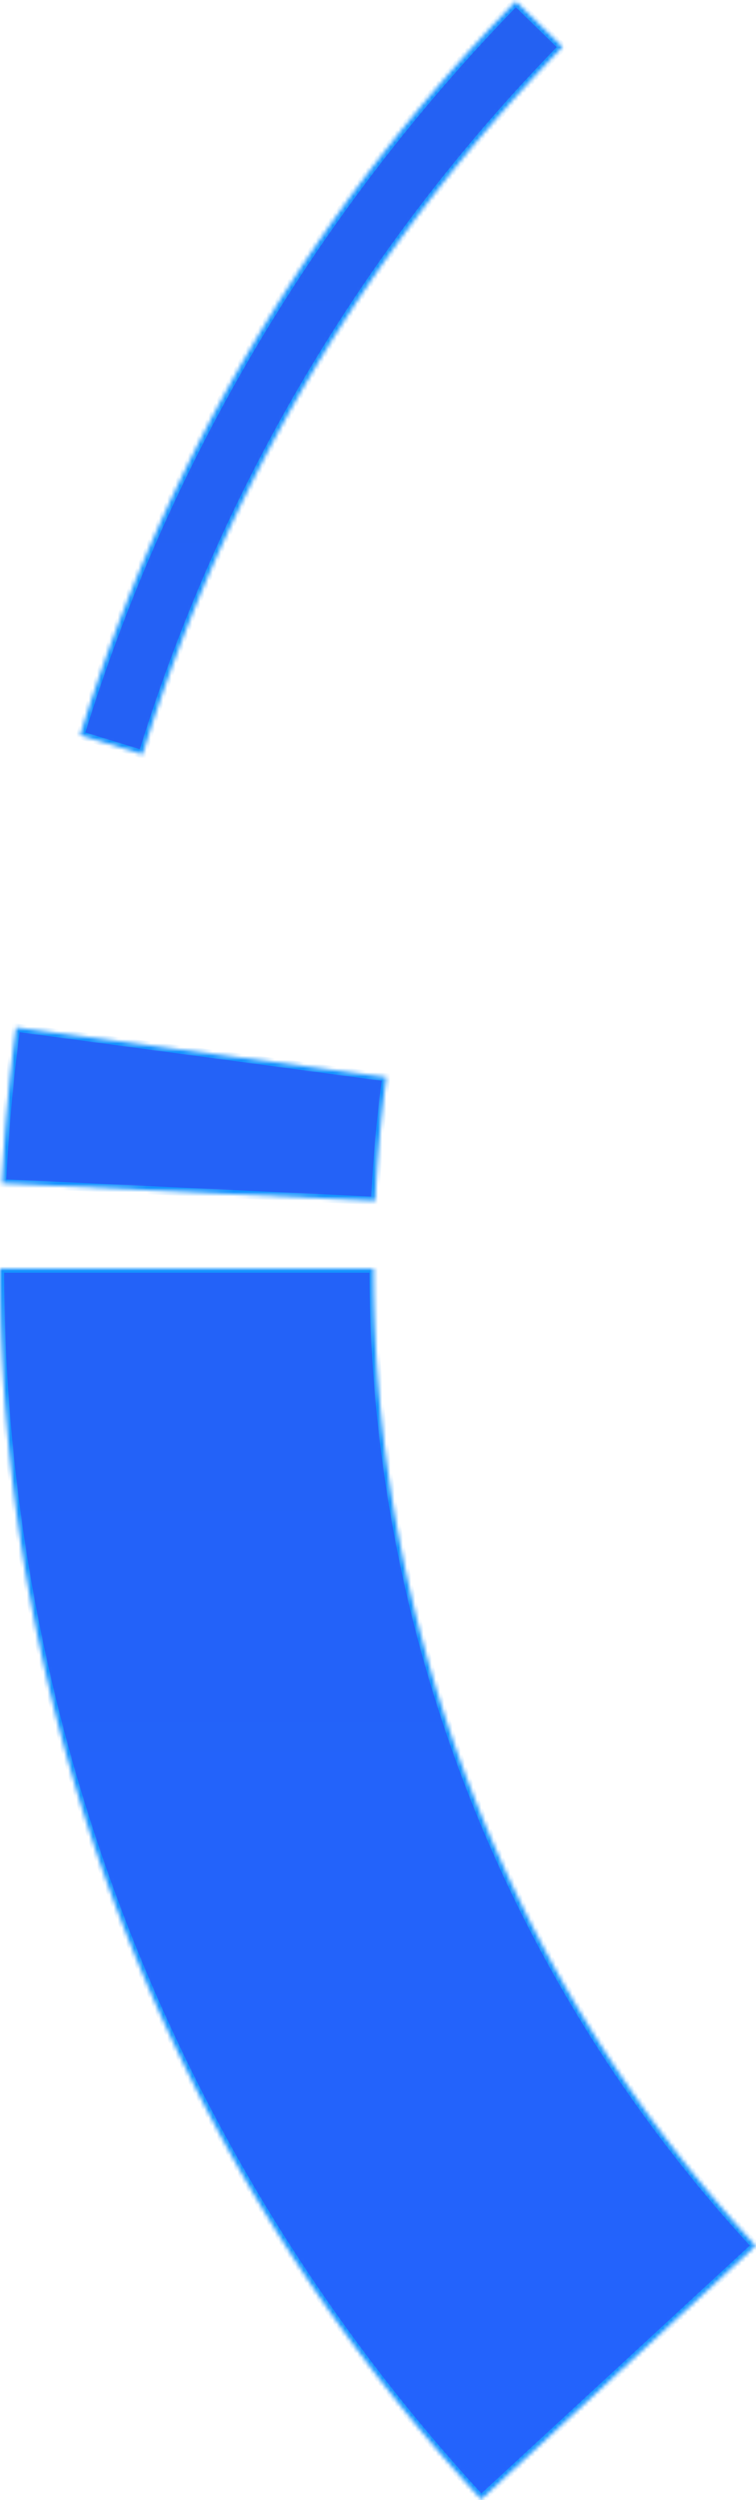 <svg width="183" height="605" fill="none" xmlns="http://www.w3.org/2000/svg"><mask id="a" fill="#fff"><path d="M124.863.342A439.006 439.006 0 0019.406 177.92l15.112 4.649A423.192 423.192 0 01136.177 11.387L124.863.342z"/></mask><path d="M124.863.342A439.006 439.006 0 0019.406 177.92l15.112 4.649A423.192 423.192 0 01136.177 11.387L124.863.342z" fill="url(#paint0_linear)" stroke="#1492FF" stroke-width="2" mask="url(#a)"/><mask id="b" fill="#fff"><path d="M0 307a439 439 0 00116.473 297.821l66.442-61.352A348.565 348.565 0 0190.435 307H0z"/></mask><path d="M0 307a439 439 0 00116.473 297.821l66.442-61.352A348.565 348.565 0 0190.435 307H0z" fill="url(#paint1_linear)" stroke="#1492FF" stroke-width="2" mask="url(#b)"/><mask id="c" fill="#fff"><path d="M3.894 248.661a439.05 439.05 0 00-3.409 37.704l90.336 4.251a348.577 348.577 0 012.706-29.937L3.894 248.661z"/></mask><path d="M3.894 248.661a439.05 439.05 0 00-3.409 37.704l90.336 4.251a348.577 348.577 0 012.706-29.937L3.894 248.661z" fill="url(#paint2_linear)" stroke="#1492FF" stroke-width="2" mask="url(#c)"/><defs><linearGradient id="paint0_linear" x1="439" y1="746" x2="439" y2="-132" gradientUnits="userSpaceOnUse"><stop stop-color="#2364FF"/><stop offset="1" stop-color="#2460F0"/></linearGradient><linearGradient id="paint1_linear" x1="439" y1="746" x2="439" y2="-132" gradientUnits="userSpaceOnUse"><stop stop-color="#2364FF"/><stop offset="1" stop-color="#2460F0"/></linearGradient><linearGradient id="paint2_linear" x1="439" y1="746" x2="439" y2="-132" gradientUnits="userSpaceOnUse"><stop stop-color="#2364FF"/><stop offset="1" stop-color="#2460F0"/></linearGradient></defs></svg>
